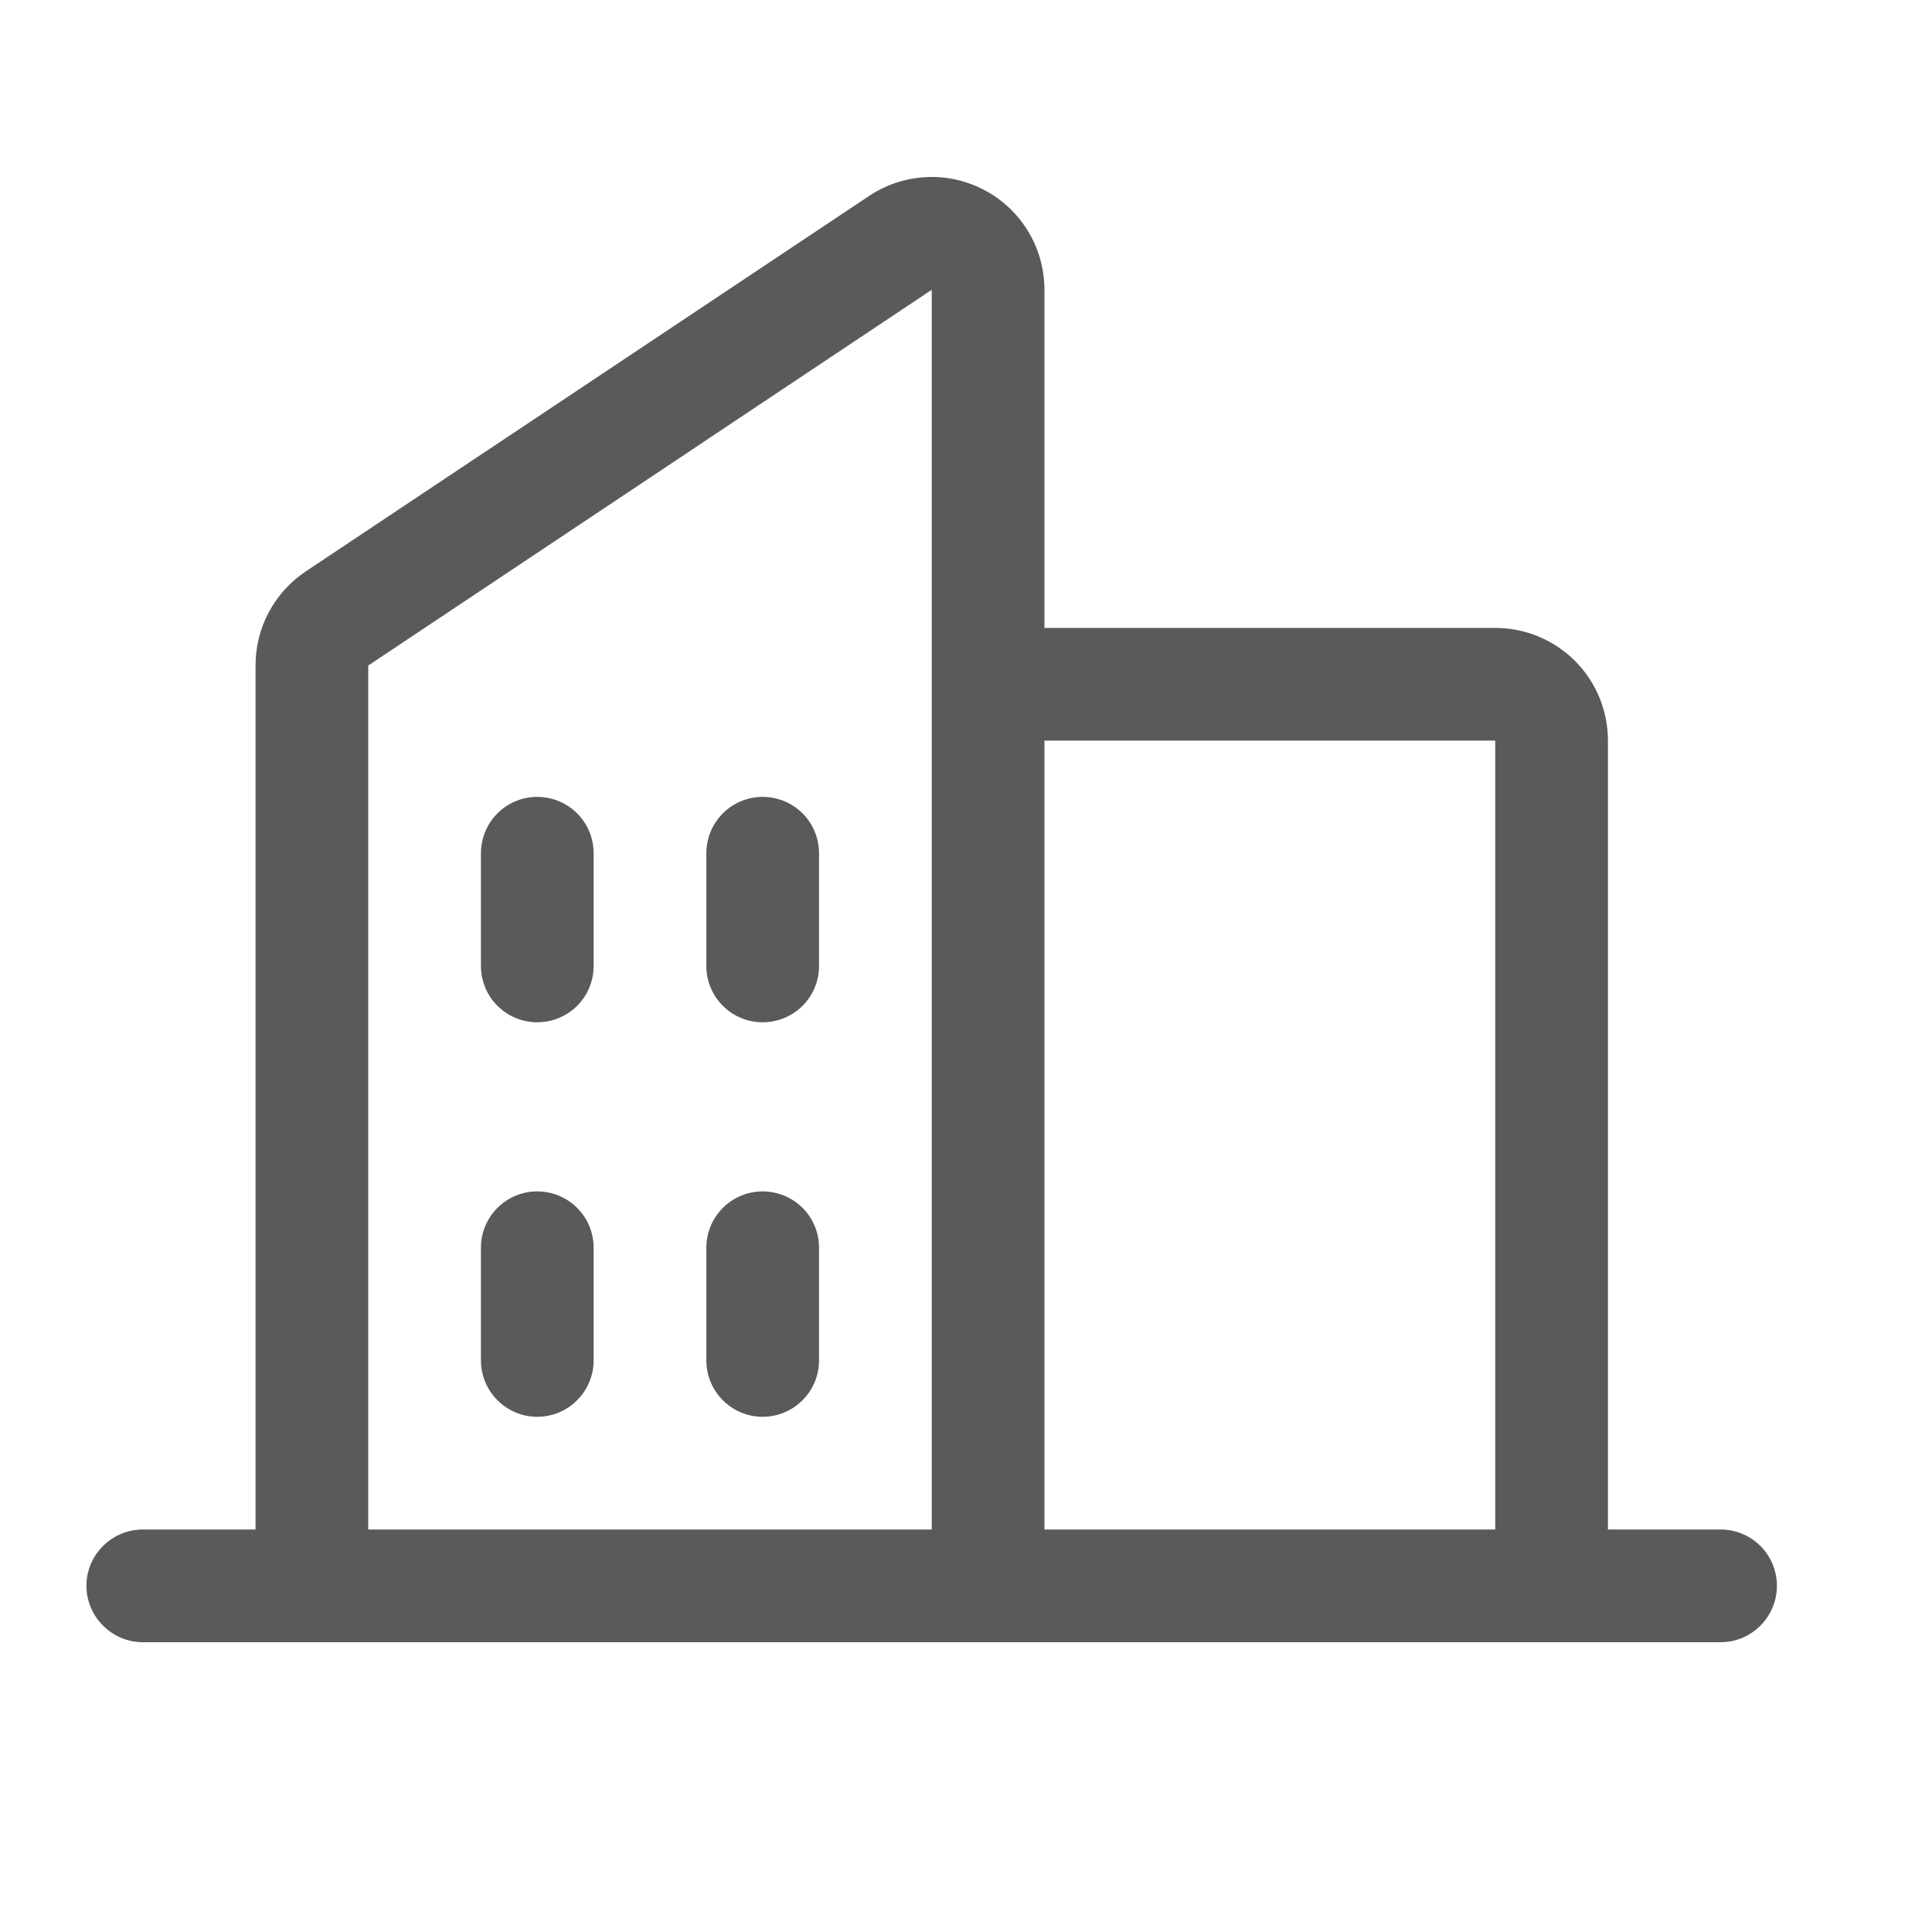 <svg width="15" height="15" viewBox="0 0 15 15" fill="none" xmlns="http://www.w3.org/2000/svg">
<g id="Buildings">
<path id="Vector" d="M13.359 11.875H12.484V5.75C12.484 5.518 12.392 5.295 12.228 5.131C12.063 4.967 11.841 4.875 11.609 4.875H8.109V2.25C8.109 2.091 8.066 1.936 7.985 1.8C7.903 1.664 7.787 1.552 7.647 1.478C7.507 1.403 7.35 1.367 7.192 1.375C7.033 1.383 6.88 1.433 6.748 1.521L2.373 4.437C2.253 4.517 2.155 4.626 2.087 4.753C2.019 4.88 1.984 5.022 1.984 5.167V11.875H1.109C0.993 11.875 0.882 11.921 0.8 12.003C0.717 12.085 0.671 12.196 0.671 12.312C0.671 12.428 0.717 12.539 0.8 12.621C0.882 12.704 0.993 12.75 1.109 12.75H13.359C13.475 12.75 13.586 12.704 13.668 12.621C13.75 12.539 13.796 12.428 13.796 12.312C13.796 12.196 13.75 12.085 13.668 12.003C13.586 11.921 13.475 11.875 13.359 11.875ZM11.609 5.75V11.875H8.109V5.75H11.609ZM2.859 5.167L7.234 2.25V11.875H2.859V5.167ZM6.359 6.625V7.5C6.359 7.616 6.313 7.727 6.231 7.809C6.149 7.891 6.037 7.937 5.921 7.937C5.805 7.937 5.694 7.891 5.612 7.809C5.53 7.727 5.484 7.616 5.484 7.5V6.625C5.484 6.509 5.53 6.397 5.612 6.315C5.694 6.233 5.805 6.187 5.921 6.187C6.037 6.187 6.149 6.233 6.231 6.315C6.313 6.397 6.359 6.509 6.359 6.625ZM4.609 6.625V7.5C4.609 7.616 4.563 7.727 4.481 7.809C4.399 7.891 4.287 7.937 4.171 7.937C4.055 7.937 3.944 7.891 3.862 7.809C3.78 7.727 3.734 7.616 3.734 7.5V6.625C3.734 6.509 3.78 6.397 3.862 6.315C3.944 6.233 4.055 6.187 4.171 6.187C4.287 6.187 4.399 6.233 4.481 6.315C4.563 6.397 4.609 6.509 4.609 6.625ZM4.609 9.687V10.562C4.609 10.678 4.563 10.789 4.481 10.871C4.399 10.954 4.287 11 4.171 11C4.055 11 3.944 10.954 3.862 10.871C3.78 10.789 3.734 10.678 3.734 10.562V9.687C3.734 9.571 3.78 9.46 3.862 9.378C3.944 9.296 4.055 9.25 4.171 9.25C4.287 9.25 4.399 9.296 4.481 9.378C4.563 9.46 4.609 9.571 4.609 9.687ZM6.359 9.687V10.562C6.359 10.678 6.313 10.789 6.231 10.871C6.149 10.954 6.037 11 5.921 11C5.805 11 5.694 10.954 5.612 10.871C5.53 10.789 5.484 10.678 5.484 10.562V9.687C5.484 9.571 5.53 9.46 5.612 9.378C5.694 9.296 5.805 9.25 5.921 9.25C6.037 9.25 6.149 9.296 6.231 9.378C6.313 9.46 6.359 9.571 6.359 9.687Z" fill="#141414" fill-opacity="0.7"/>
</g>
</svg>
